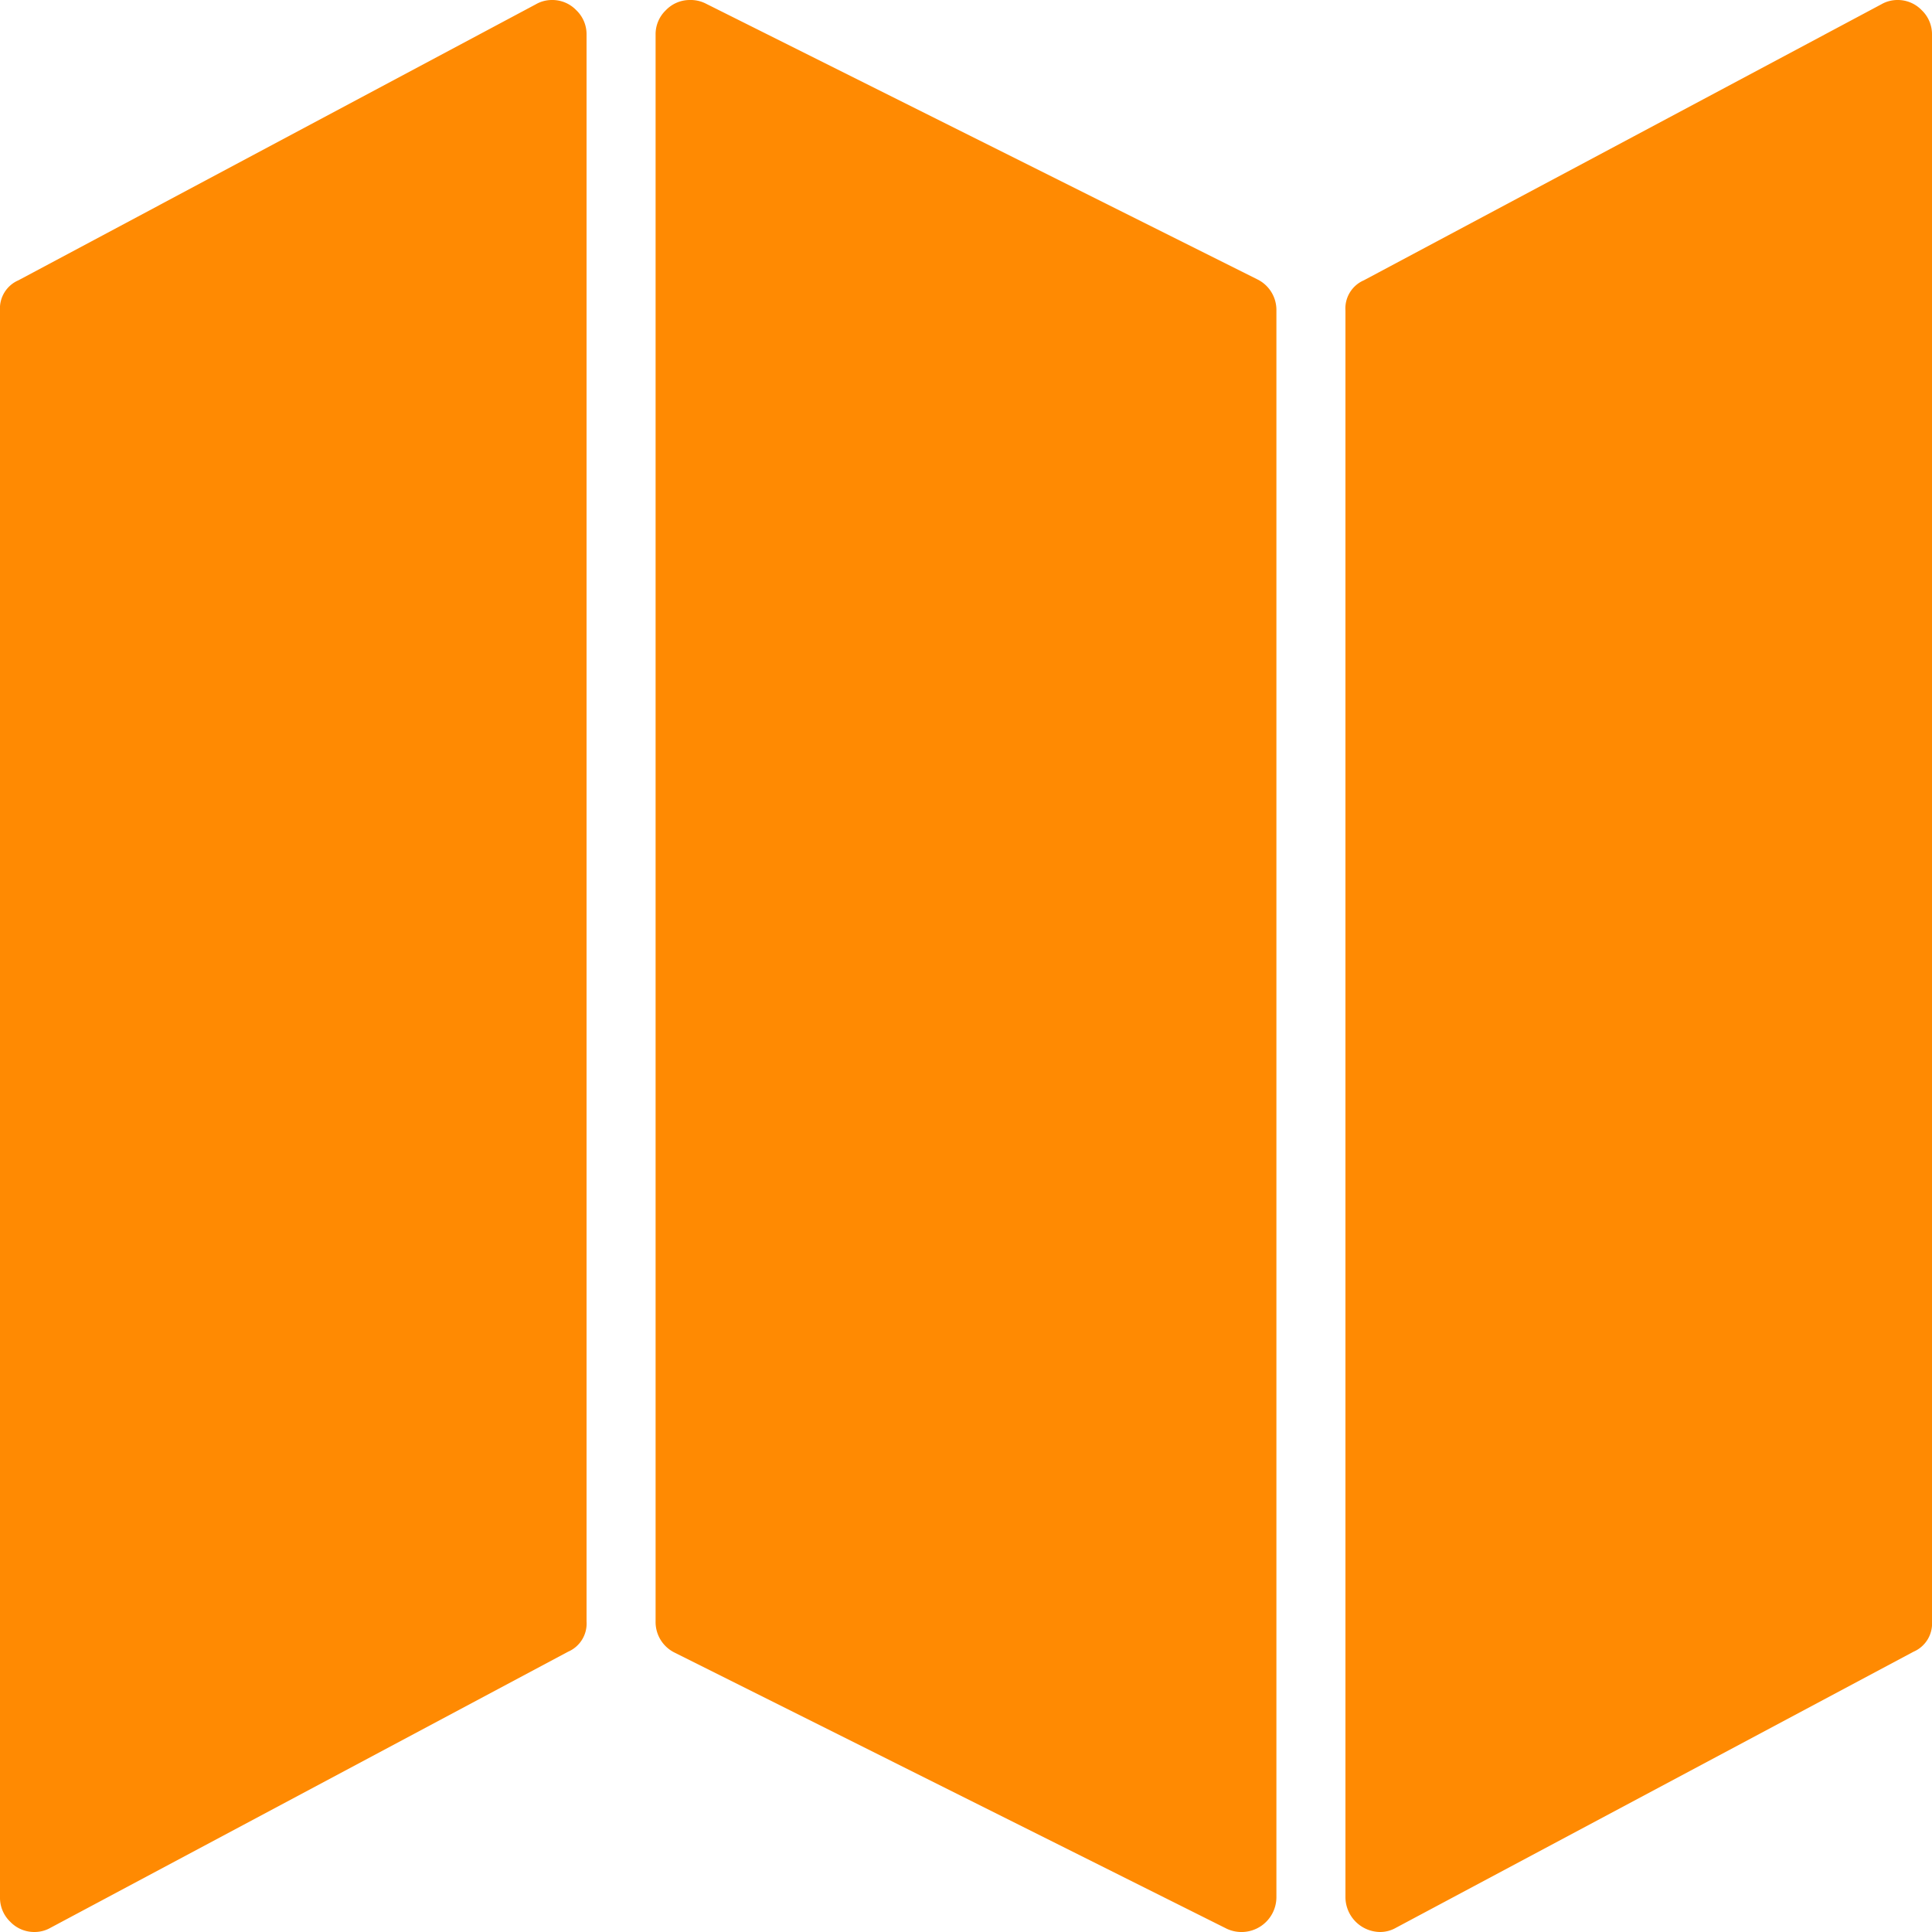 <svg xmlns="http://www.w3.org/2000/svg" width="30" height="30" viewBox="0 0 30 30">
  <path id="map" d="M8.572,0a.515.515,0,0,1,.377.159.515.515,0,0,1,.159.377V25.178a.476.476,0,0,1-.285.469L.787,29.933A.5.5,0,0,1,.536,30a.515.515,0,0,1-.377-.159A.515.515,0,0,1,0,29.464V4.822a.476.476,0,0,1,.285-.469L8.32.067A.5.5,0,0,1,8.571,0ZM29.464,0a.515.515,0,0,1,.377.159A.515.515,0,0,1,30,.536V25.178a.476.476,0,0,1-.285.469l-8.036,4.286a.5.5,0,0,1-.251.067.544.544,0,0,1-.536-.536V4.822a.476.476,0,0,1,.285-.469L29.213.067A.5.5,0,0,1,29.464,0ZM10.714,0a.517.517,0,0,1,.234.05L19.52,4.336a.529.529,0,0,1,.3.486V29.464a.542.542,0,0,1-.77.486L10.48,25.664a.529.529,0,0,1-.3-.486V.536a.515.515,0,0,1,.159-.377A.515.515,0,0,1,10.714,0Z" fill="#ff8a02"/>
</svg>
